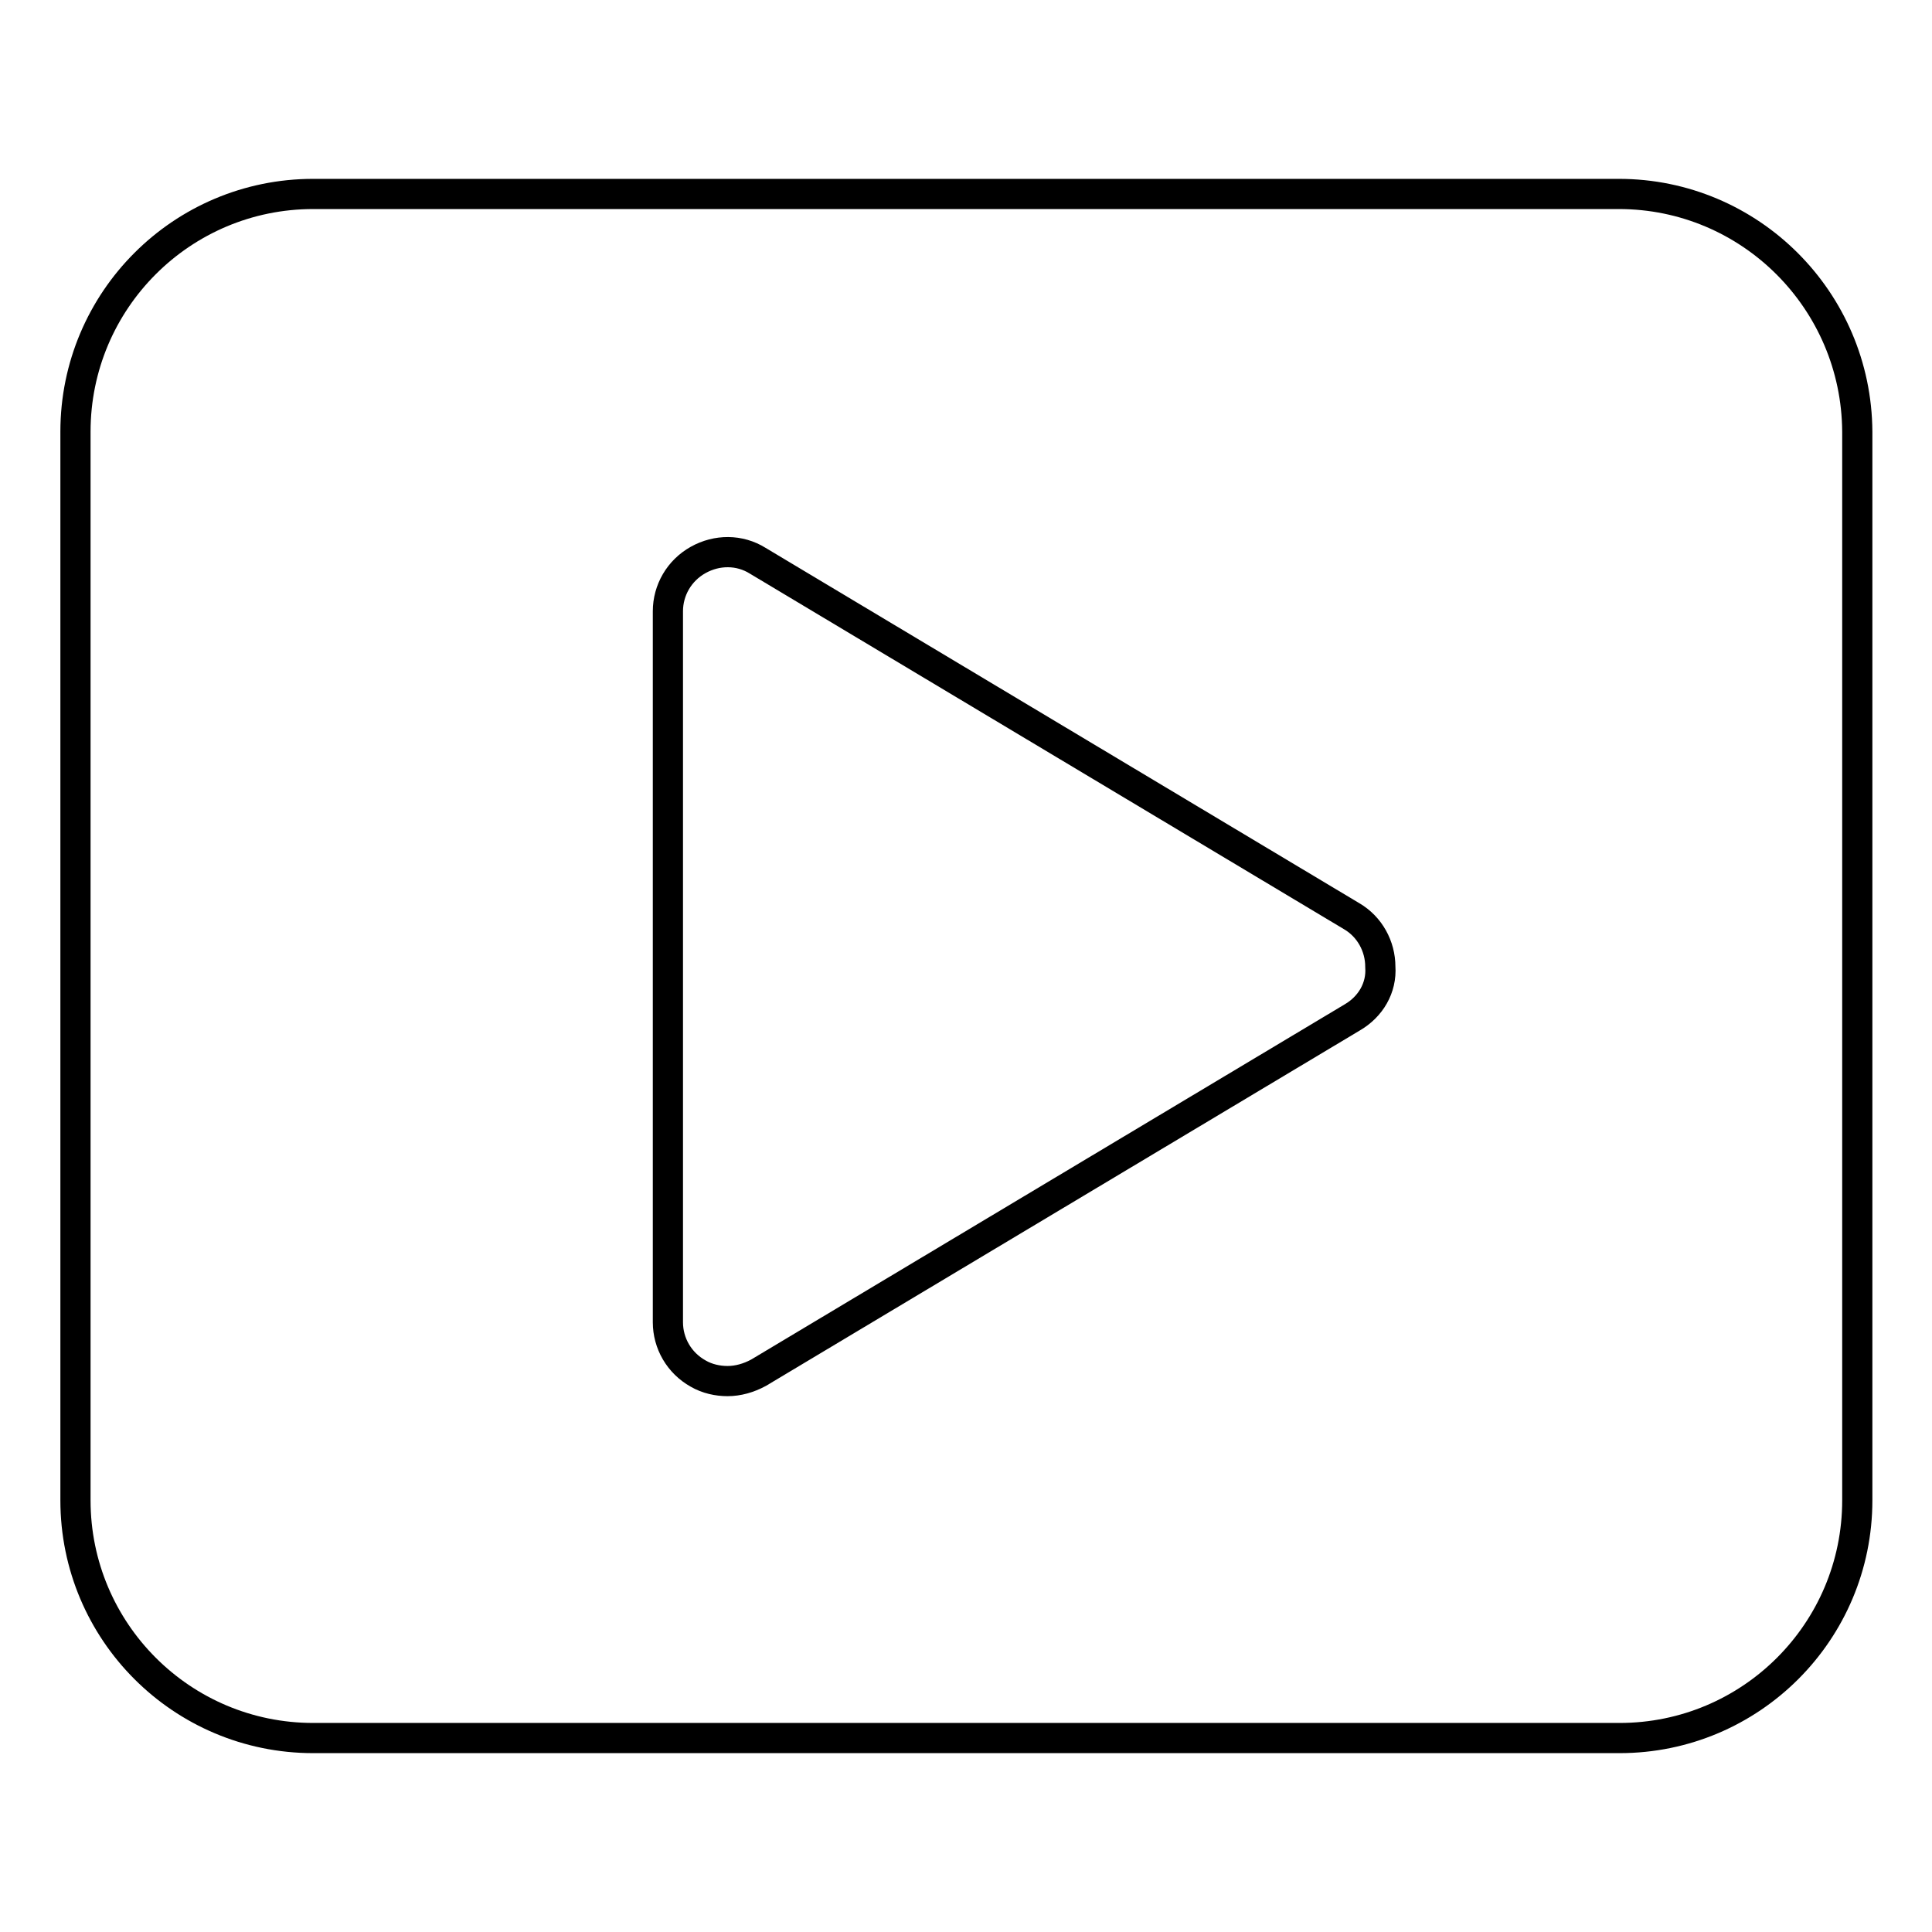 <?xml version="1.0" encoding="utf-8"?>
<!-- Svg Vector Icons : http://www.onlinewebfonts.com/icon -->
<!DOCTYPE svg PUBLIC "-//W3C//DTD SVG 1.1//EN" "http://www.w3.org/Graphics/SVG/1.1/DTD/svg11.dtd">
<svg version="1.1" xmlns="http://www.w3.org/2000/svg" xmlns:xlink="http://www.w3.org/1999/xlink" x="0px" y="0px" viewBox="0 0 256 256" enable-background="new 0 0 256 256" xml:space="preserve">
<g> <path stroke-width="4" fill-opacity="0" stroke="#000000"  d="M214.5,25.7H41.5C24.1,25.7,10,39.8,10,57.2v141.6c0,17.4,14.1,31.5,31.5,31.5h173.1 c17.4,0,31.5-14.1,31.5-31.5V57.2C246,39.8,231.9,25.7,214.5,25.7z M179.2,134.8l-78.7,47.1c-1.3,0.7-2.7,1.1-4.1,1.1 c-1.3,0-2.7-0.3-3.9-1c-2.5-1.4-4-4-4-6.8V81c0-2.8,1.5-5.4,4-6.8c2.5-1.4,5.5-1.4,7.9,0.1l78.7,47.1c2.4,1.4,3.8,4,3.8,6.7 C183.1,130.9,181.6,133.4,179.2,134.8z"/></g>
</svg>